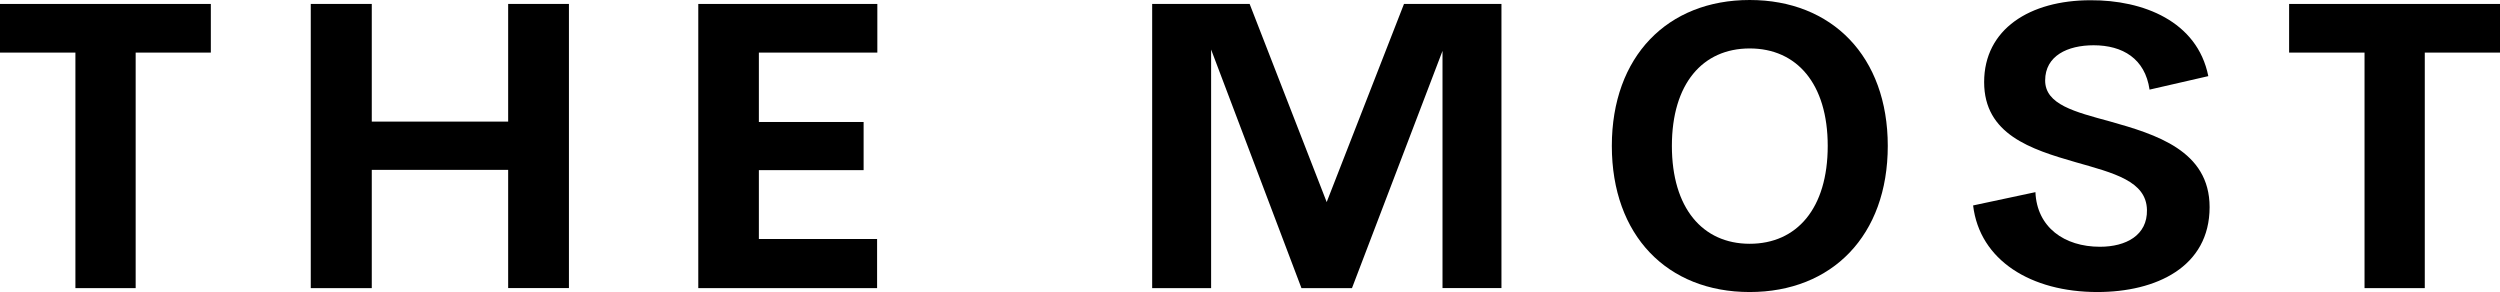<svg xmlns="http://www.w3.org/2000/svg" viewBox="0 0 519.13 60.64"><title>titel_1</title><g id="Laag_2" data-name="Laag 2"><g id="Laag_1-2" data-name="Laag 1"><path d="M43.78,10.92H28.17V59.83H15.66V10.92H0V.82H43.78Z"/><path d="M118.14.82v59H105.52V35.27H77.2V59.83H64.53V.82H77.2V25.25h28.32V.82Z"/><path d="M157.58,10.92V25.33h21.75v10H157.58v14.3h24.55V59.83H145V.82h37.18v10.1Z"/><path d="M311.78.82v59H299.54V10.57l-18.8,49.26H270.25L251.49,10.29V59.83H239.25V.82h20.24l16,41.14L291.54.82Z"/><path d="M334.7,30.3C334.7,11.73,346.24,0,363.33,0S392,11.73,392,30.3s-11.54,30.34-28.68,30.34S334.7,48.87,334.7,30.3Zm44.83,0c0-12.9-6.41-20.24-16.2-20.24S347.17,17.4,347.17,30.3s6.37,20.32,16.16,20.32S379.53,43.28,379.53,30.3Z"/><path d="M409.72,42.66l12.94-2.76c.31,7.3,6,11.34,13.4,11.34,5.4,0,9.87-2.37,9.76-7.65-.12-6-6.88-7.65-14.81-9.91-9.32-2.68-19-5.79-19-16.63,0-11,9.48-17,22.1-17C445,0,456.27,4.39,458.56,15.81l-12.2,2.8c-.93-6.45-5.6-9.21-11.62-9.21-5.4,0-10.06,2.18-10.06,7.31,0,5,6.18,6.52,13.44,8.5,9.52,2.68,20.71,6.06,20.71,17.8,0,12.43-11.11,17.63-23.31,17.63C421.77,60.64,411.08,54.08,409.72,42.66Z"/><path d="M519.13,10.92H503.51V59.83H491V10.92H475.34V.82h43.79Z"/></g></g></svg>